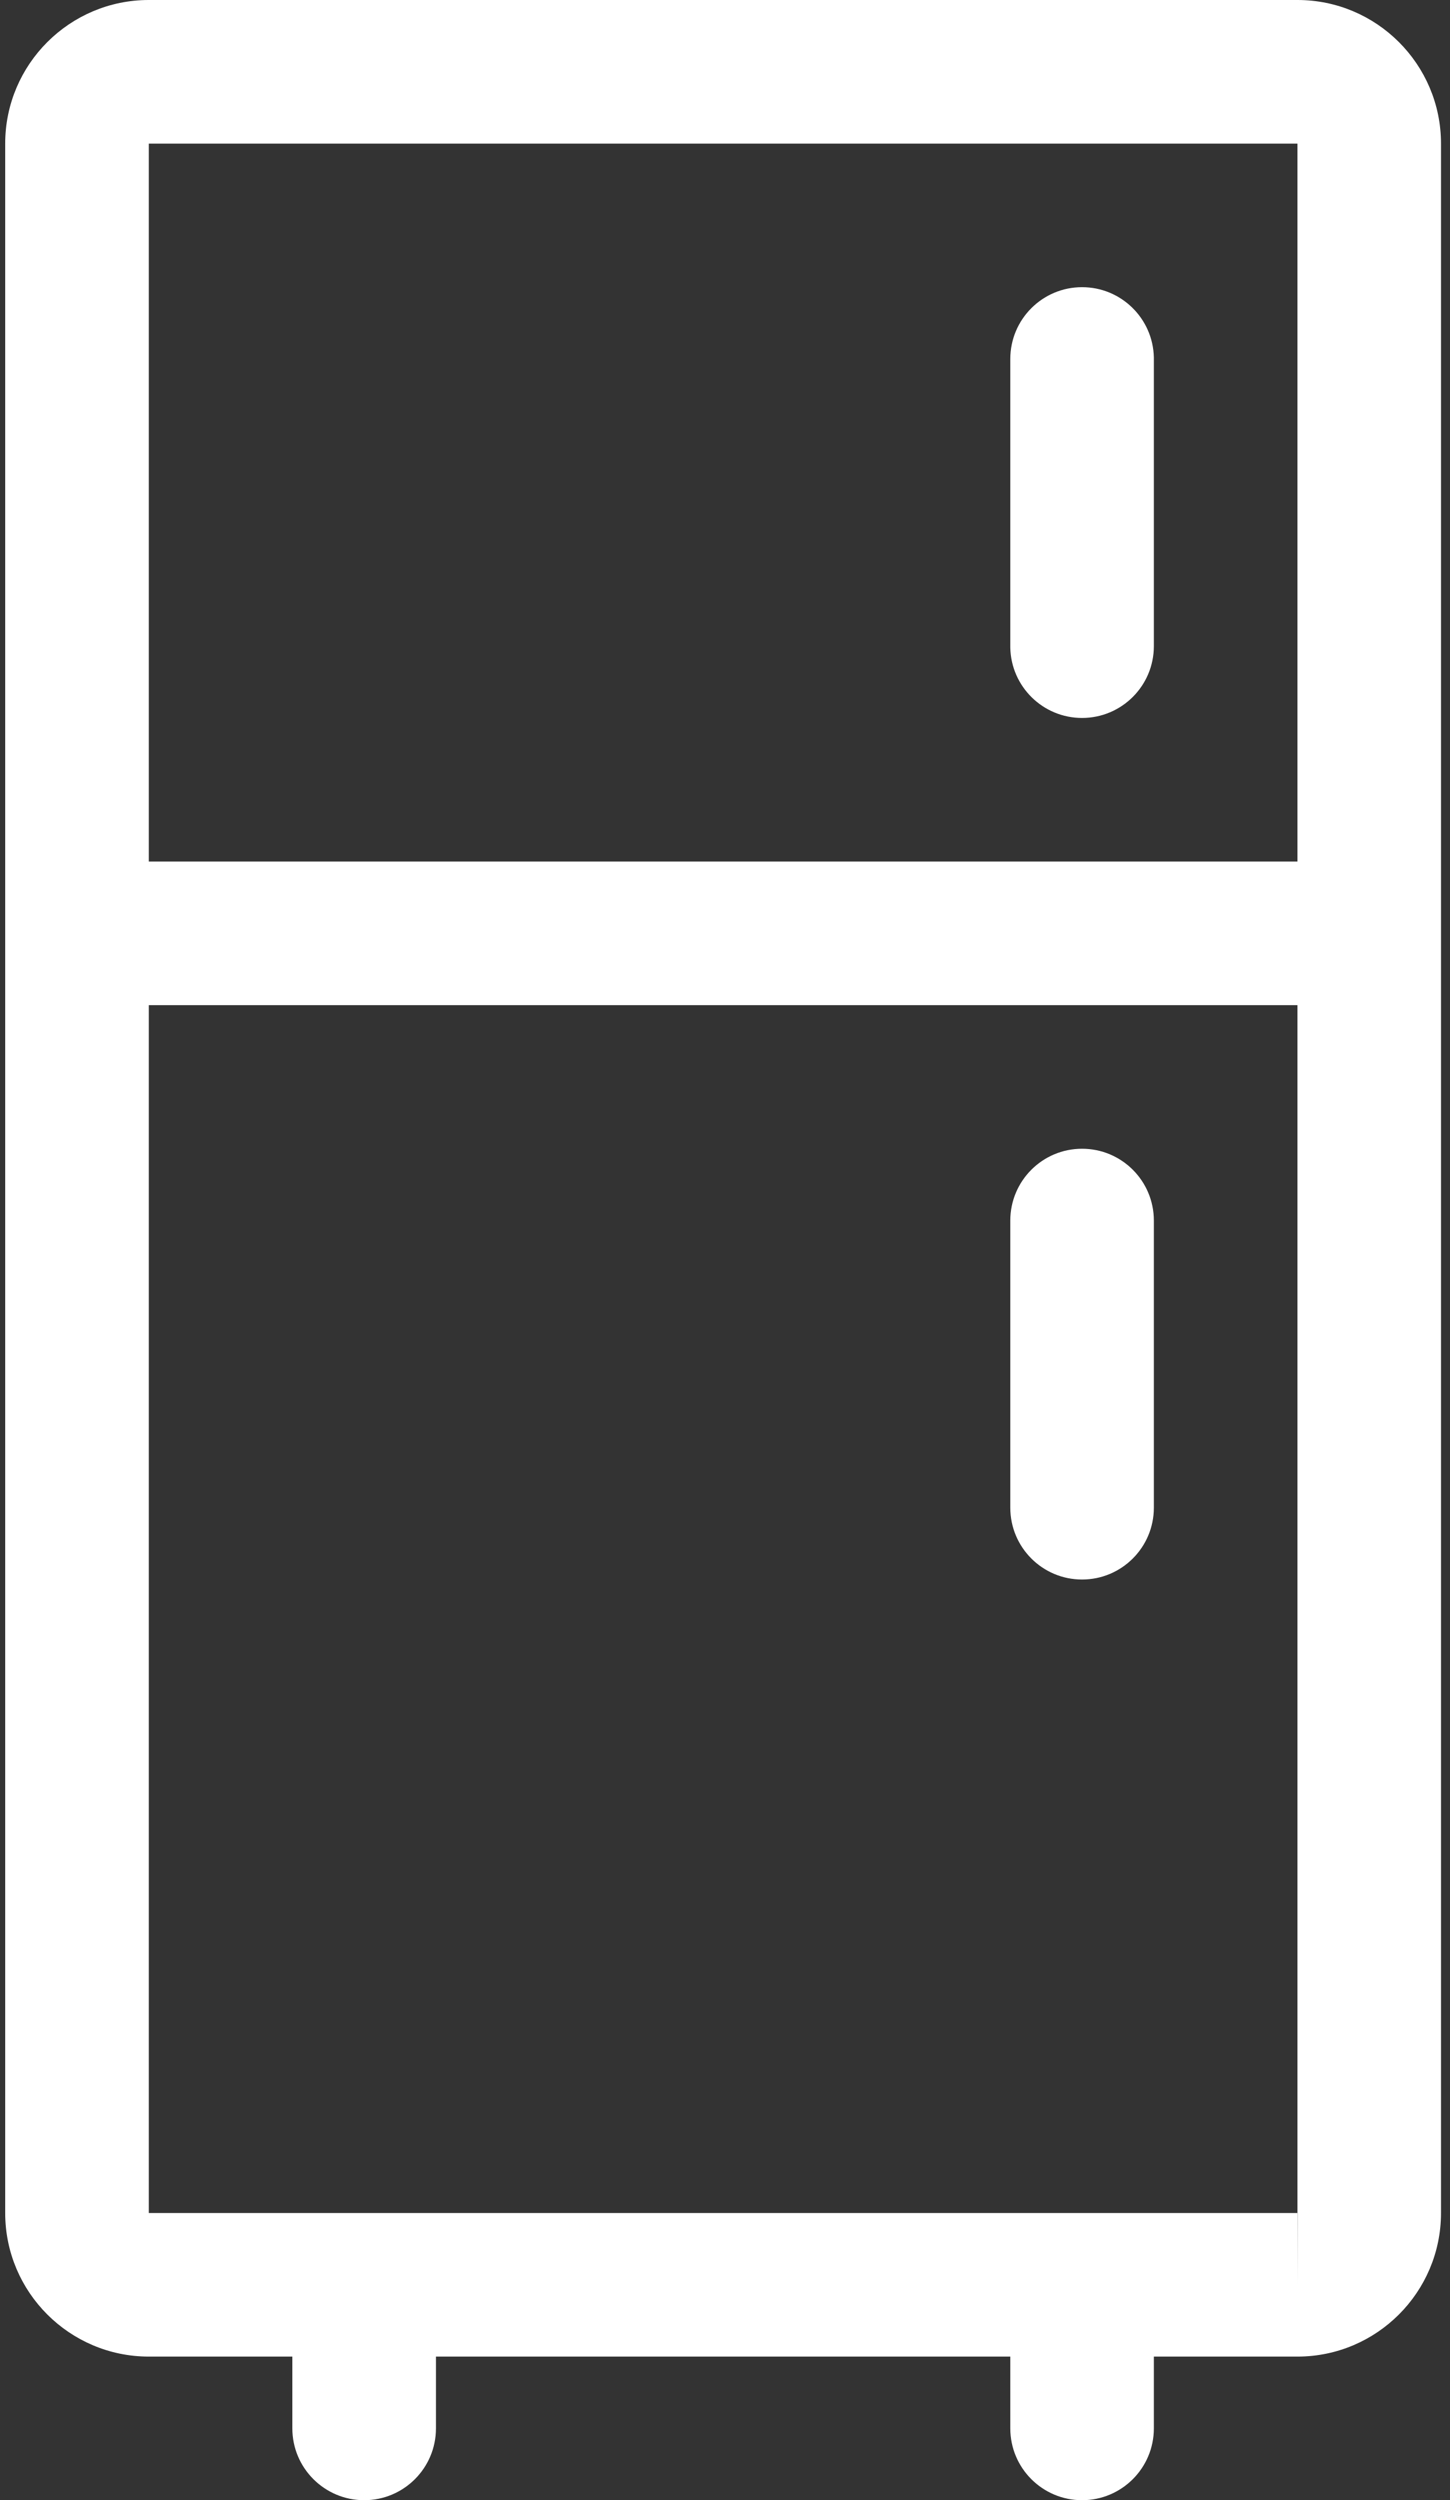 <?xml version="1.0" encoding="UTF-8"?>
<svg width="29px" height="50px" viewBox="0 0 29 50" version="1.1" xmlns="http://www.w3.org/2000/svg" xmlns:xlink="http://www.w3.org/1999/xlink">
    <rect x="0" y="0" width="29" height="50" fill="#333333" stroke="none"/>
    <title>velke-spotrebice</title>
    <g id="Page-1" stroke="none" stroke-width="1" fill="none" fill-rule="evenodd">
        <path d="M25.949,0 L2.976,0 C1.394,0 0.104,1.286 0.104,2.872 L0.104,44.257 C0.104,45.842 1.394,47.128 2.976,47.128 L5.847,47.128 L5.847,48.564 C5.847,49.357 6.491,50 7.283,50 C8.076,50 8.719,49.357 8.719,48.564 L8.719,47.128 L20.206,47.128 L20.206,48.564 C20.206,49.357 20.849,50 21.641,50 C22.434,50 23.077,49.357 23.077,48.564 L23.077,47.128 L25.949,47.128 C27.531,47.128 28.82,45.842 28.82,44.257 L28.82,2.872 C28.82,1.286 27.531,0 25.949,0 Z M2.976,2.872 L25.949,2.872 L25.949,17.23 L2.976,17.23 L2.976,2.872 Z M25.954,44.257 L25.951,45.693 L25.951,44.257 L25.954,44.257 Z M25.949,20.101 L25.949,44.257 L2.976,44.257 L2.976,20.101 L25.949,20.101 Z M21.641,22.973 C20.849,22.973 20.206,23.616 20.206,24.409 L20.206,30.152 C20.206,30.945 20.849,31.588 21.641,31.588 C22.434,31.588 23.077,30.945 23.077,30.152 L23.077,24.409 C23.077,23.616 22.434,22.973 21.641,22.973 Z M21.641,5.743 C22.424,5.743 23.061,6.37 23.077,7.149 L23.077,7.179 L23.077,12.922 C23.077,13.715 22.434,14.358 21.641,14.358 C20.859,14.358 20.222,13.731 20.206,12.953 L20.206,12.922 L20.206,7.179 C20.206,6.386 20.849,5.743 21.641,5.743 Z" id="velke-spotrebice" fill="#FFFFFF" fill-rule="nonzero"></path>
    </g>
</svg>
